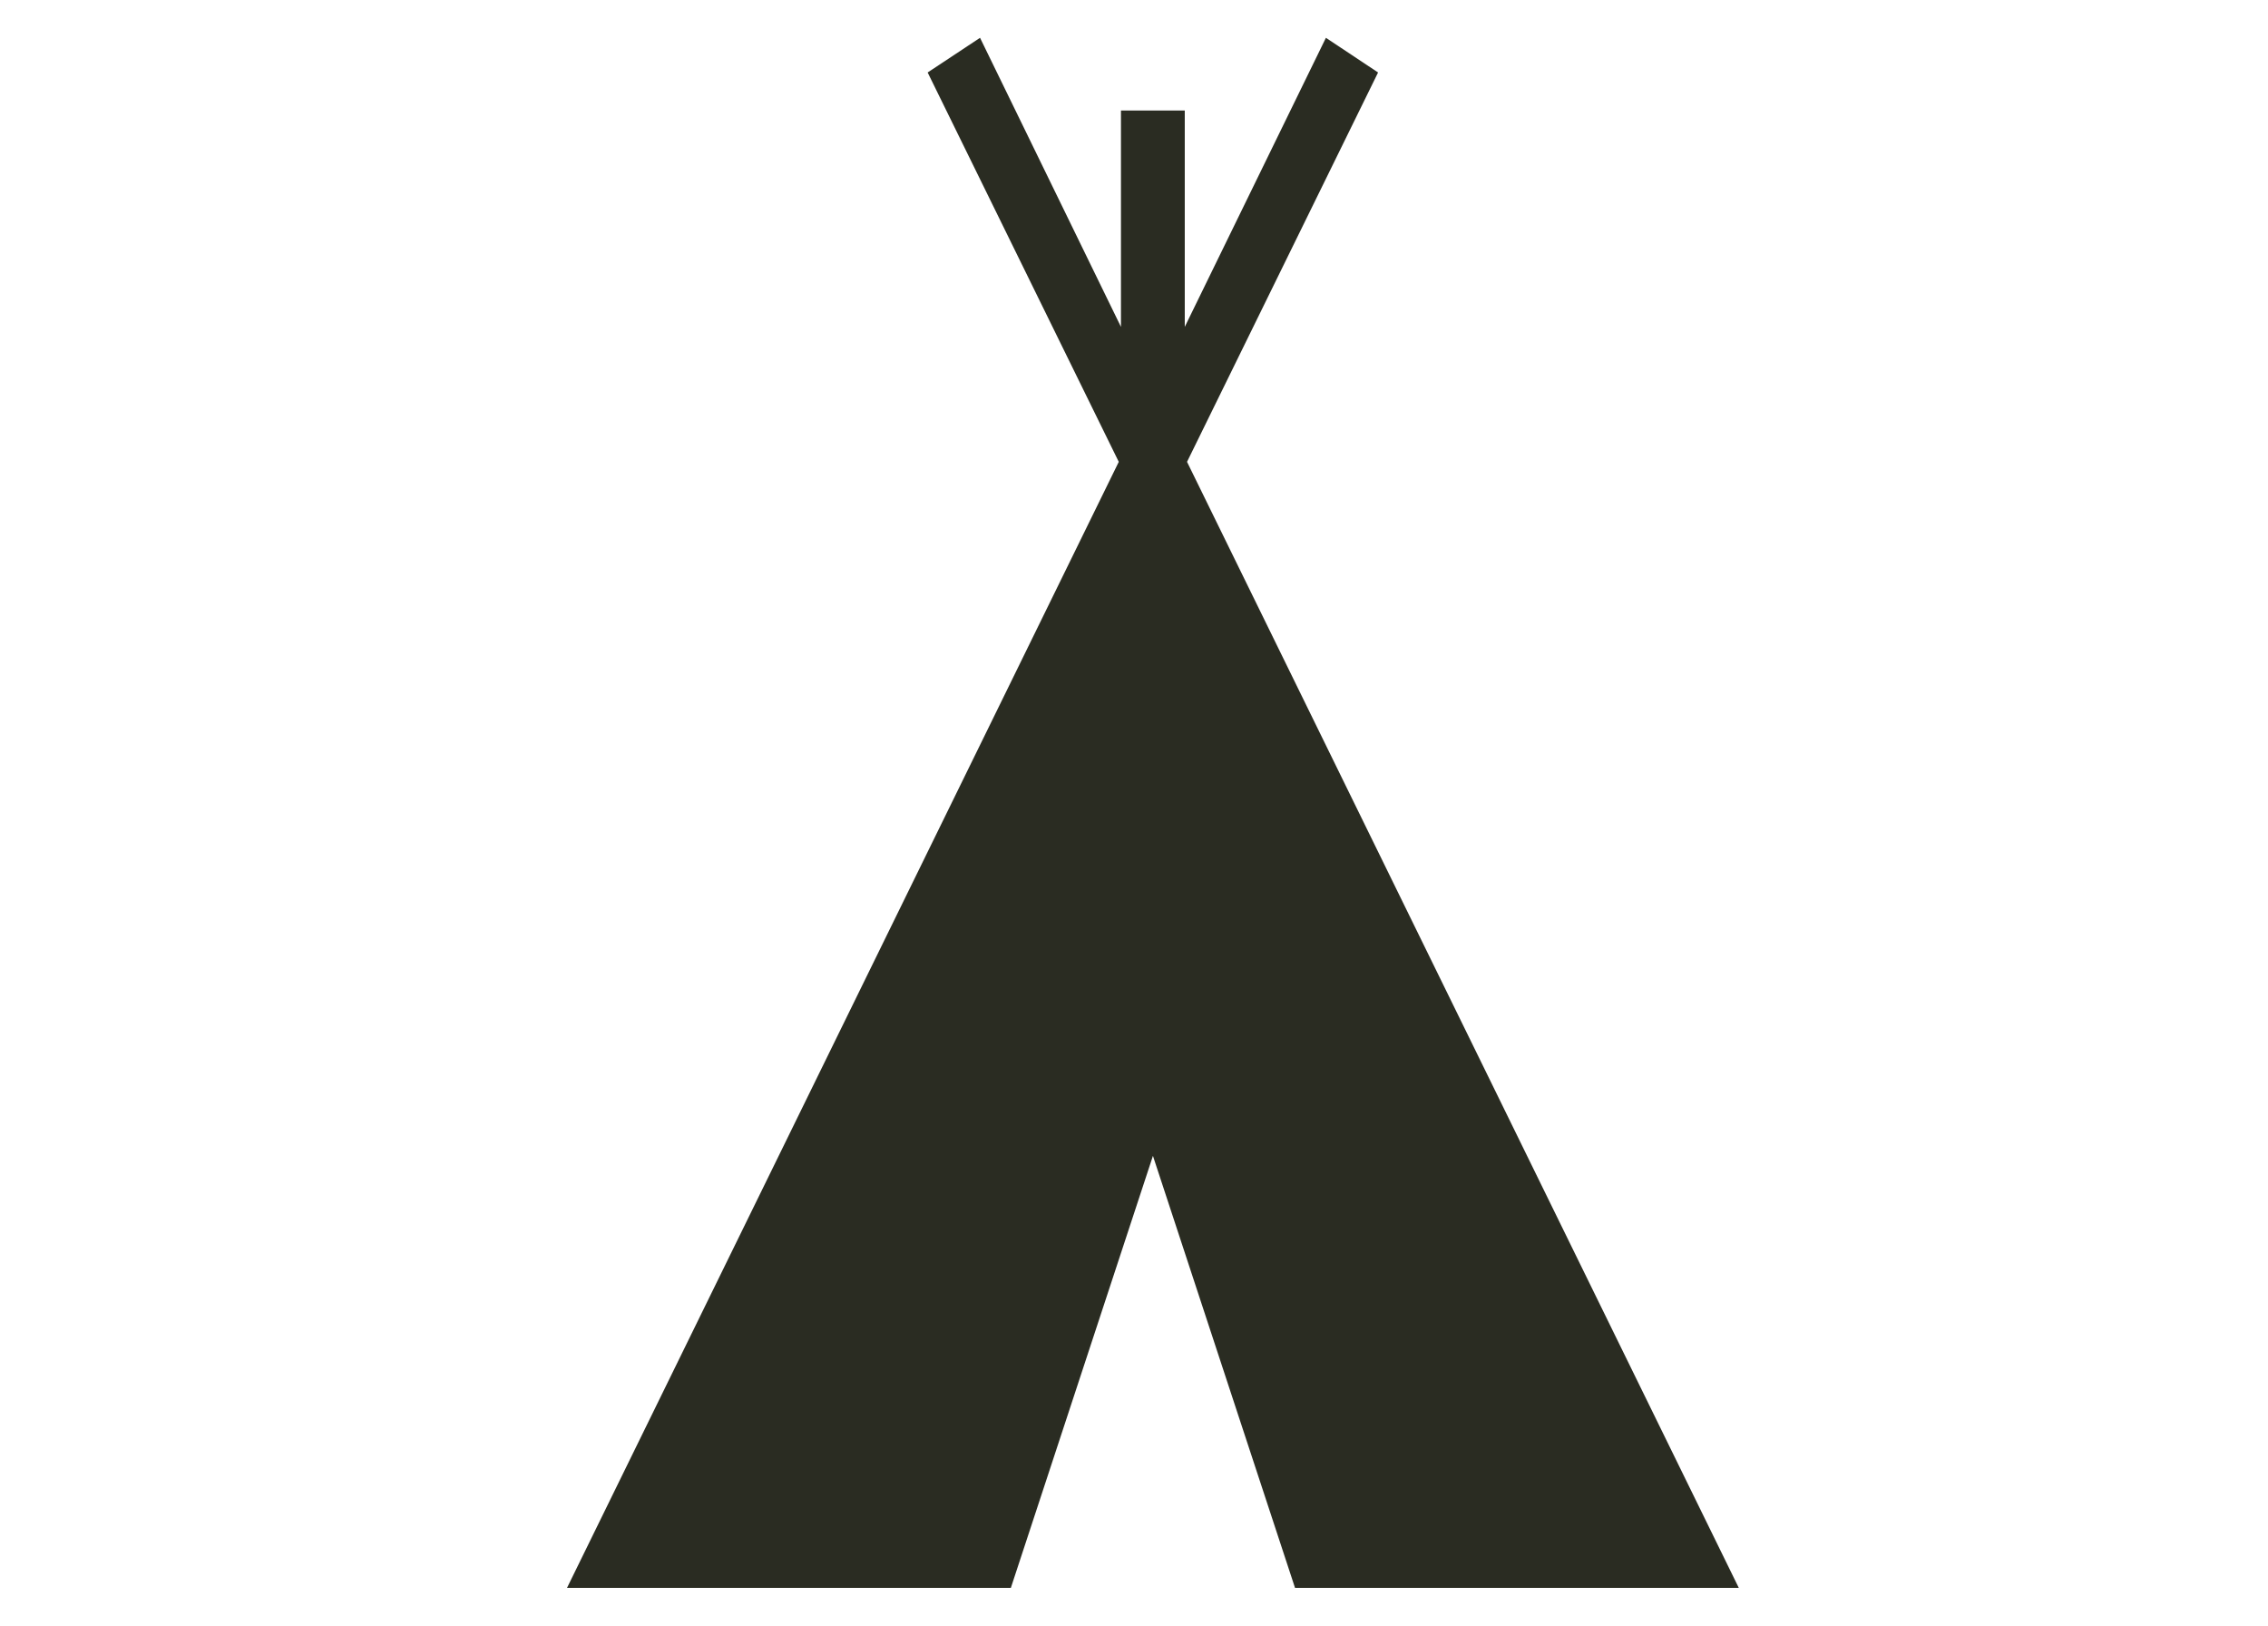 <?xml version="1.0" encoding="UTF-8"?>
<svg width="60px" height="43px" viewBox="0 0 60 43" version="1.1" xmlns="http://www.w3.org/2000/svg" xmlns:xlink="http://www.w3.org/1999/xlink">
    <title>Artboard</title>
    <g id="Artboard" stroke="none" stroke-width="1" fill="none" fill-rule="evenodd">
        <g id="general-specialists-CAMPING" transform="translate(15, 1)" fill="#2A2C22" fill-rule="nonzero">
            <polygon id="Path" points="20.077 0 16.343 7.646 16.343 1.924 14.655 1.924 14.655 7.646 10.927 0 9.541 0.917 14.597 11.216 0 41 11.742 41 15.501 29.573 19.26 41 31 41 16.403 11.216 21.457 0.917"></polygon>
        </g>
    </g>
</svg>